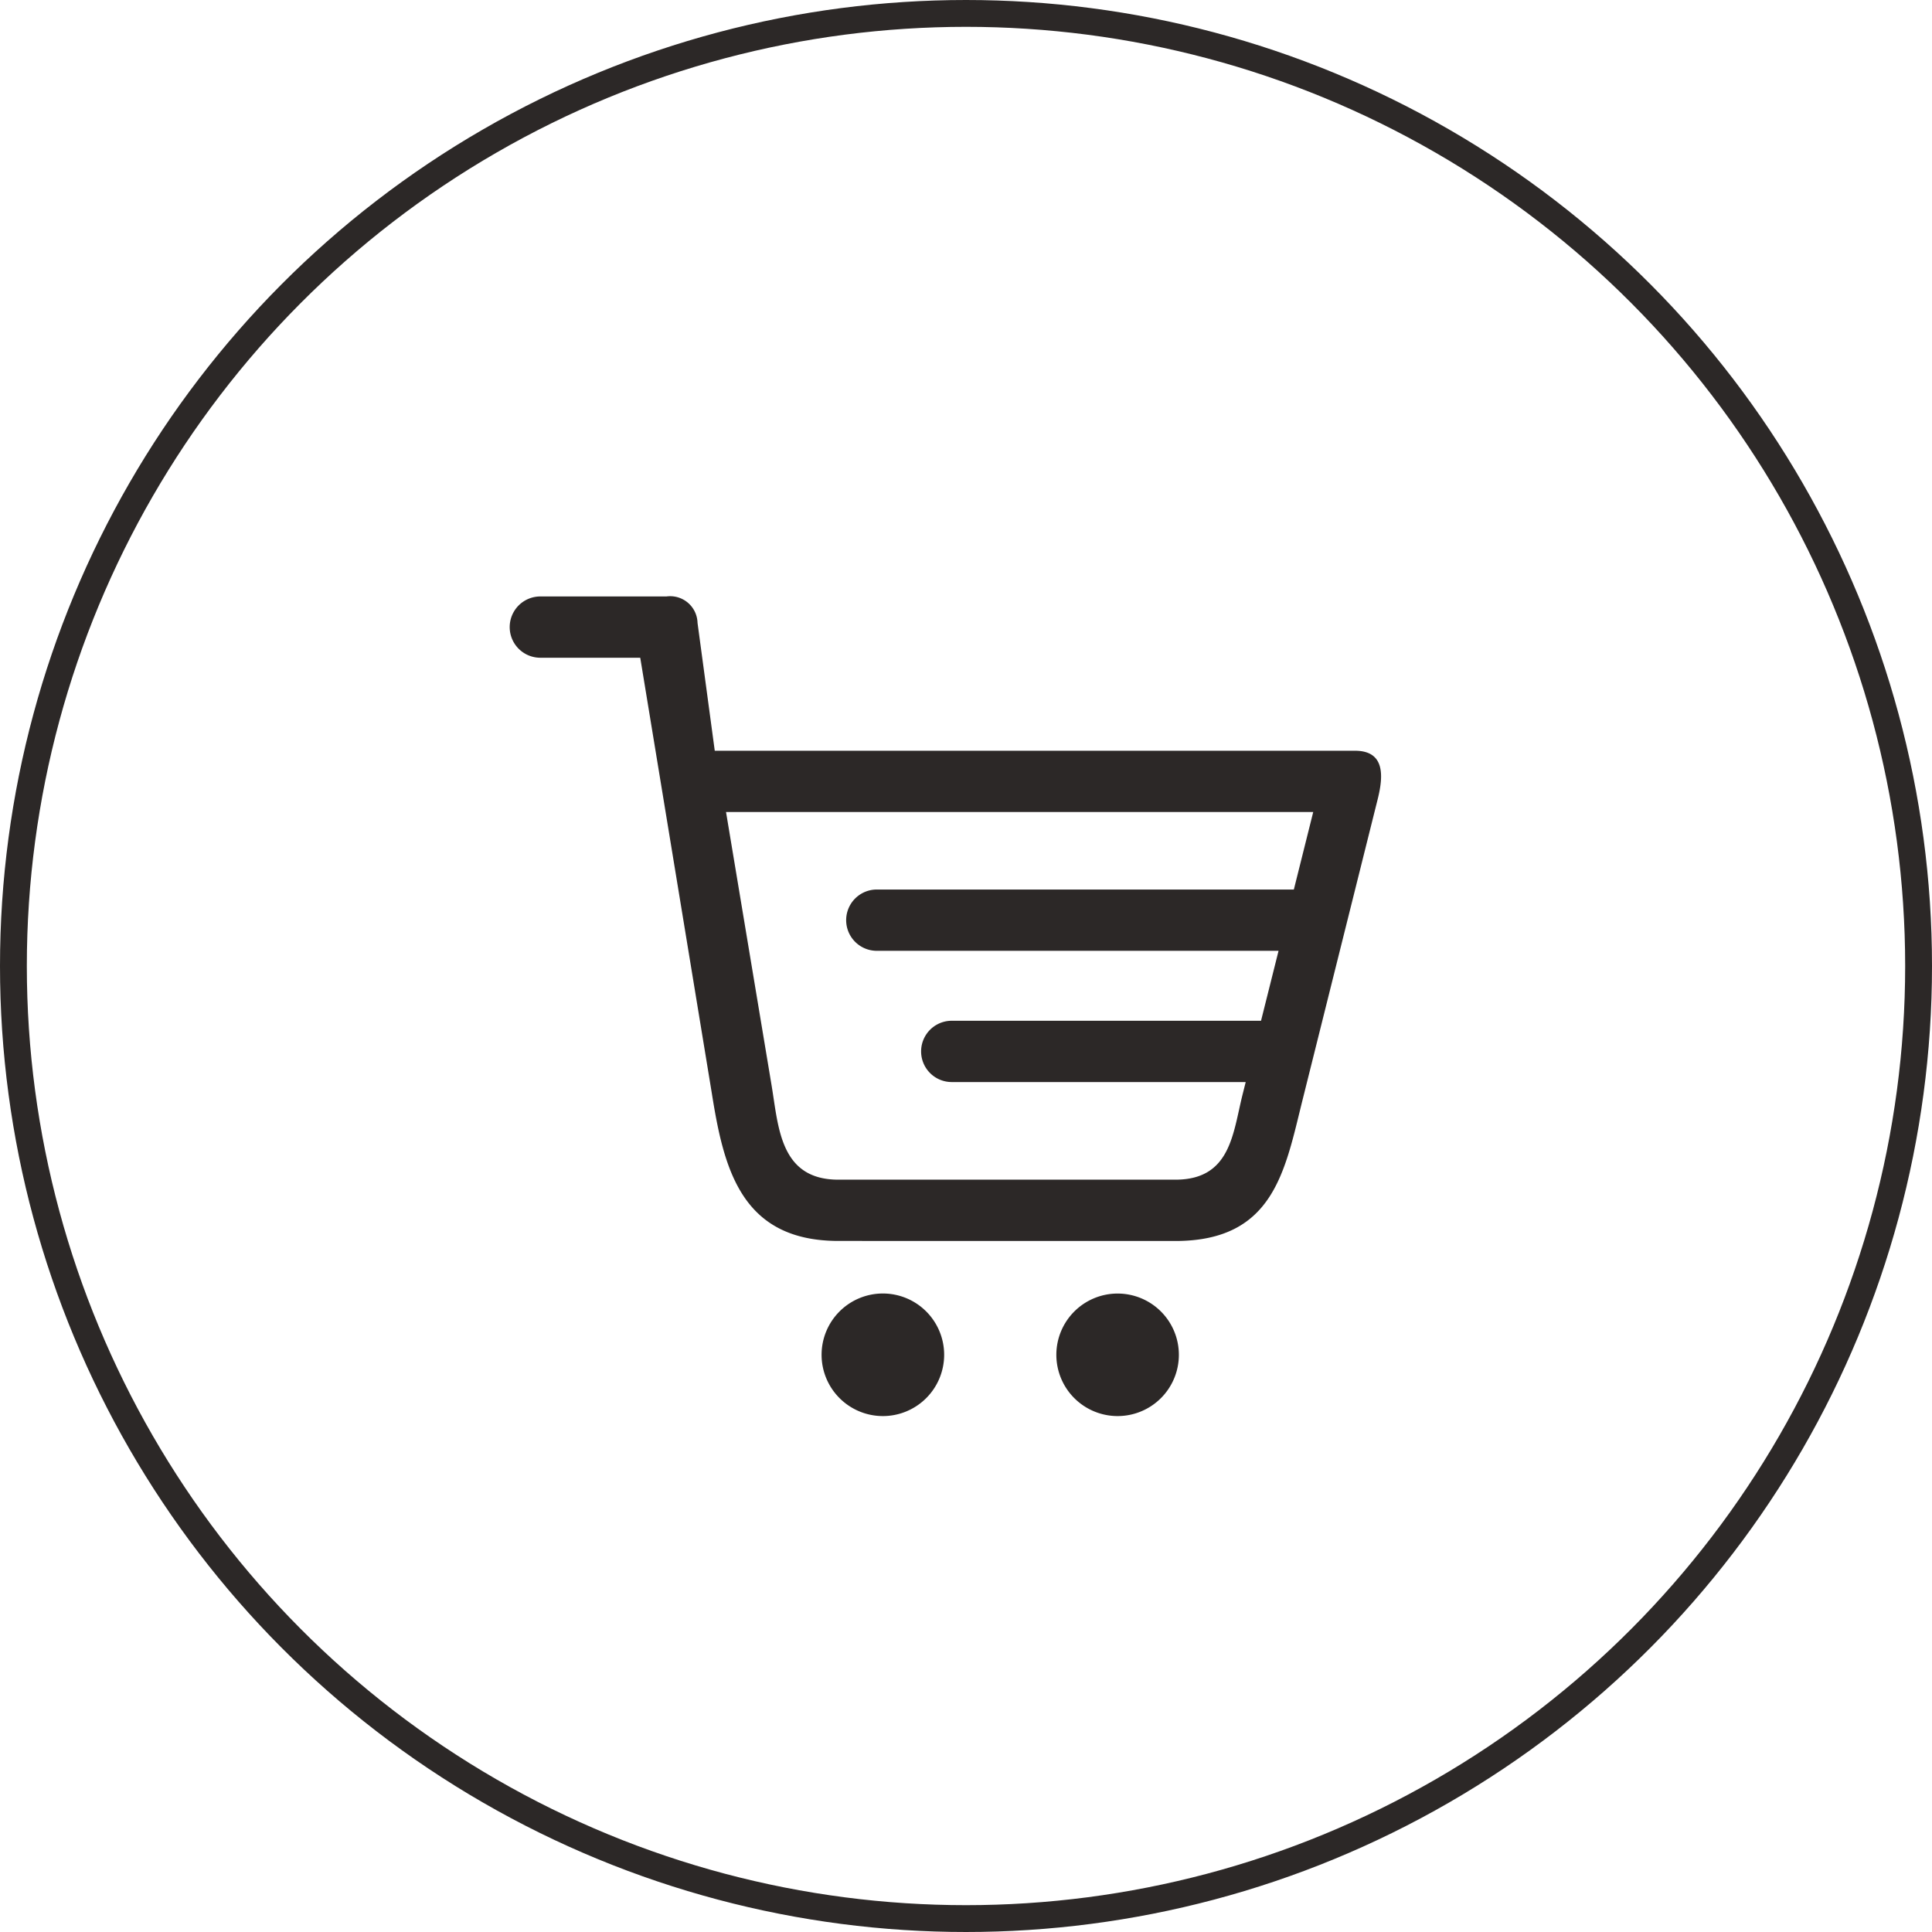 <svg xmlns="http://www.w3.org/2000/svg" viewBox="0 0 72 72">
  <g id="add_to_cart" transform="translate(-328.814 -290)">
    <g id="Ellipse_10" data-name="Ellipse 10" transform="translate(328.814 290)" fill="none" stroke="#2c2827" stroke-width="1">
      <circle cx="36" cy="36" r="36" stroke="none"/>
      <circle cx="36" cy="36" r="35.5" fill="none"/>
    </g>
    <path id="basket" d="M20.372,28.261a2.283,2.283,0,1,1,2.284,2.284A2.284,2.284,0,0,1,20.372,28.261Zm-8.749,0a2.284,2.284,0,1,1,2.284,2.284A2.285,2.285,0,0,1,11.623,28.261Zm.625-4.243c-3.63,0-4.27-2.705-4.715-5.5L4.865,2.284H1.142A1.142,1.142,0,1,1,1.142,0h4.7A1.021,1.021,0,0,1,7,.986l.642,4.764H31.5c1.119,0,1.065.931.849,1.8l-2.8,11.206c-.66,2.641-1.063,5.264-4.741,5.264ZM9.761,18.228c.259,1.553.312,3.507,2.487,3.507H24.807c2.057,0,2.141-1.71,2.5-3.153l.122-.485H16.474a1.142,1.142,0,0,1,0-2.284H28l.653-2.607H13.681a1.142,1.142,0,0,1,0-2.284H29.223l.722-2.888H8.062Z" transform="translate(347.809 312.228)" fill="#2c2827" stroke="rgba(0,0,0,0)" stroke-miterlimit="10" stroke-width="1"/>
  </g>
</svg>
